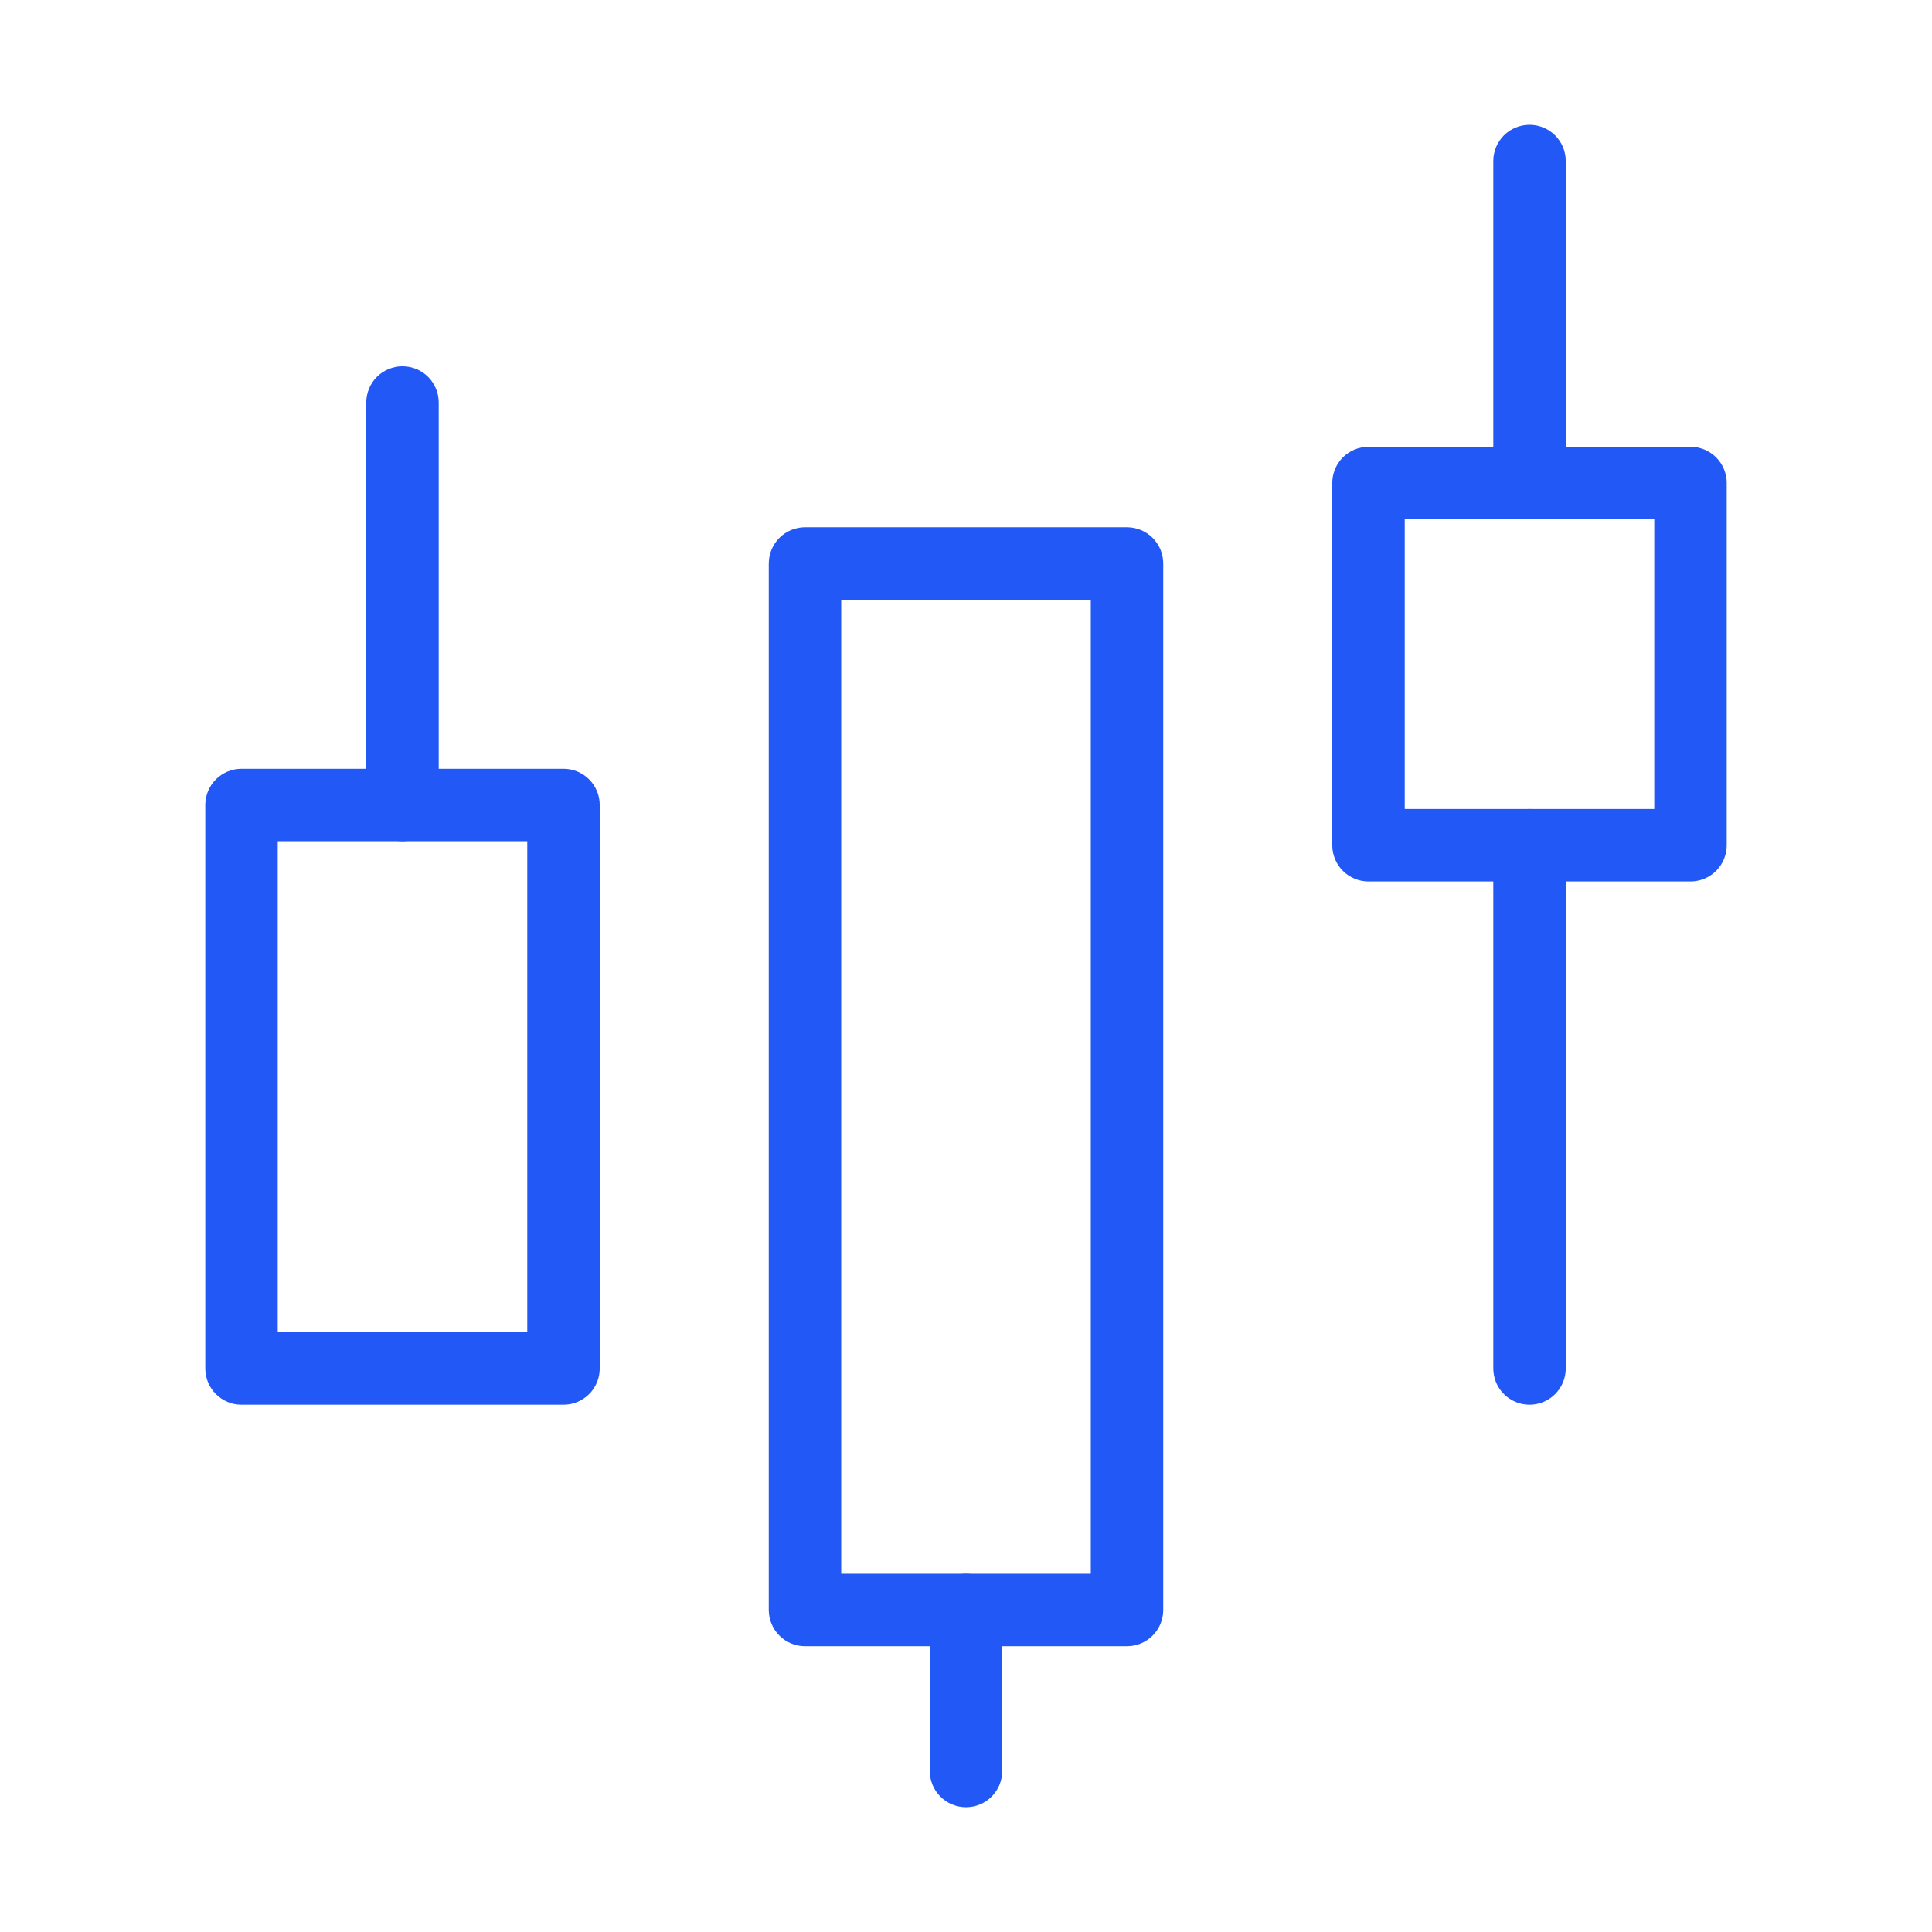 <svg xmlns="http://www.w3.org/2000/svg" xmlns:xlink="http://www.w3.org/1999/xlink" fill="none" version="1.1" width="80" height="80" viewBox="0 0 80 80"><defs><clipPath id="master_svg0_721_44984"><rect x="0" y="0" width="80" height="80" rx="0"/></clipPath></defs><g clip-path="url(#master_svg0_721_44984)"><g><path d="M8.5,56.666L8.5,33.333Q8.5,33.259,8.507,33.186Q8.514,33.113,8.529,33.04Q8.543,32.968,8.565,32.898Q8.586,32.827,8.614,32.759Q8.642,32.691,8.677,32.626Q8.712,32.561,8.753,32.5Q8.794,32.438,8.84,32.381Q8.887,32.324,8.939,32.272Q8.991,32.22,9.048,32.173Q9.105,32.127,9.167,32.086Q9.228,32.045,9.293,32.01Q9.358,31.975,9.426,31.947Q9.494,31.919,9.565,31.898Q9.635,31.876,9.707,31.862Q9.78,31.847,9.853,31.84Q9.926,31.833,10,31.833L23.333,31.833Q23.407,31.833,23.48,31.84Q23.554,31.847,23.626,31.862Q23.698,31.876,23.769,31.898Q23.839,31.919,23.907,31.947Q23.975,31.975,24.04,32.01Q24.105,32.045,24.167,32.086Q24.228,32.127,24.285,32.173Q24.342,32.22,24.394,32.272Q24.446,32.324,24.493,32.381Q24.54,32.438,24.581,32.5Q24.621,32.561,24.656,32.626Q24.691,32.691,24.719,32.759Q24.747,32.827,24.769,32.898Q24.79,32.968,24.805,33.04Q24.819,33.113,24.826,33.186Q24.833,33.259,24.833,33.333L24.833,56.666Q24.833,56.74,24.826,56.813Q24.819,56.887,24.805,56.959Q24.79,57.031,24.769,57.102Q24.747,57.172,24.719,57.24Q24.691,57.308,24.656,57.373Q24.621,57.438,24.581,57.5Q24.54,57.561,24.493,57.618Q24.446,57.675,24.394,57.727Q24.342,57.779,24.285,57.826Q24.228,57.873,24.167,57.914Q24.105,57.955,24.04,57.989Q23.975,58.024,23.907,58.052Q23.839,58.08,23.769,58.102Q23.698,58.123,23.626,58.138Q23.554,58.152,23.48,58.159Q23.407,58.166,23.333,58.166L10,58.166Q9.926,58.166,9.853,58.159Q9.78,58.152,9.707,58.138Q9.635,58.123,9.565,58.102Q9.494,58.08,9.426,58.052Q9.358,58.024,9.293,57.989Q9.228,57.955,9.167,57.914Q9.105,57.873,9.048,57.826Q8.991,57.779,8.939,57.727Q8.887,57.675,8.84,57.618Q8.794,57.561,8.753,57.5Q8.712,57.438,8.677,57.373Q8.642,57.308,8.614,57.24Q8.586,57.172,8.565,57.102Q8.543,57.031,8.529,56.959Q8.514,56.887,8.507,56.813Q8.5,56.74,8.5,56.666ZM11.5,34.833L11.5,55.166L21.833,55.166L21.833,34.833L11.5,34.833Z" fill="#2258F6" fill-opacity="1"/></g><g><path d="M31.833,66.666L31.833,23.333Q31.833,23.259,31.841,23.186Q31.848,23.113,31.862,23.04Q31.877,22.968,31.898,22.898Q31.919,22.827,31.948,22.759Q31.976,22.691,32.011,22.626Q32.045,22.561,32.086,22.5Q32.127,22.438,32.174,22.381Q32.221,22.324,32.273,22.272Q32.325,22.22,32.382,22.173Q32.439,22.127,32.5,22.086Q32.561,22.045,32.626,22.01Q32.691,21.975,32.759,21.947Q32.828,21.919,32.898,21.898Q32.969,21.876,33.041,21.862Q33.113,21.847,33.186,21.84Q33.26,21.833,33.333,21.833L46.667,21.833Q46.74,21.833,46.814,21.84Q46.887,21.847,46.959,21.862Q47.032,21.876,47.102,21.898Q47.173,21.919,47.241,21.947Q47.309,21.975,47.374,22.01Q47.439,22.045,47.5,22.086Q47.561,22.127,47.618,22.173Q47.675,22.22,47.727,22.272Q47.78,22.324,47.826,22.381Q47.873,22.438,47.914,22.5Q47.955,22.561,47.99,22.626Q48.024,22.691,48.053,22.759Q48.081,22.827,48.102,22.898Q48.124,22.968,48.138,23.04Q48.152,23.113,48.16,23.186Q48.167,23.259,48.167,23.333L48.167,66.666Q48.167,66.74,48.16,66.813Q48.152,66.887,48.138,66.959Q48.124,67.031,48.102,67.102Q48.081,67.172,48.053,67.24Q48.024,67.308,47.99,67.373Q47.955,67.438,47.914,67.5Q47.873,67.561,47.826,67.618Q47.78,67.675,47.727,67.727Q47.675,67.779,47.618,67.826Q47.561,67.873,47.5,67.914Q47.439,67.955,47.374,67.989Q47.309,68.024,47.241,68.052Q47.173,68.08,47.102,68.102Q47.032,68.123,46.959,68.138Q46.887,68.152,46.814,68.159Q46.74,68.166,46.667,68.166L33.333,68.166Q33.26,68.166,33.186,68.159Q33.113,68.152,33.041,68.138Q32.969,68.123,32.898,68.102Q32.828,68.08,32.759,68.052Q32.691,68.024,32.626,67.989Q32.561,67.955,32.5,67.914Q32.439,67.873,32.382,67.826Q32.325,67.779,32.273,67.727Q32.221,67.675,32.174,67.618Q32.127,67.561,32.086,67.5Q32.045,67.438,32.011,67.373Q31.976,67.308,31.948,67.24Q31.919,67.172,31.898,67.102Q31.877,67.031,31.862,66.959Q31.848,66.887,31.841,66.813Q31.833,66.74,31.833,66.666ZM34.833,24.833L34.833,65.166L45.167,65.166L45.167,24.833L34.833,24.833Z" fill="#2258F6" fill-opacity="1"/></g><g><path d="M38.5,66.667Q38.5,66.593,38.507,66.52Q38.514,66.447,38.529,66.374Q38.543,66.302,38.565,66.232Q38.586,66.161,38.614,66.093Q38.642,66.025,38.677,65.96Q38.712,65.895,38.753,65.834Q38.794,65.772,38.84,65.715Q38.887,65.658,38.939,65.606Q38.991,65.554,39.048,65.507Q39.105,65.461,39.167,65.42Q39.228,65.379,39.293,65.344Q39.358,65.309,39.426,65.281Q39.494,65.253,39.565,65.232Q39.635,65.21,39.707,65.196Q39.78,65.181,39.853,65.174Q39.926,65.167,40,65.167Q40.074,65.167,40.147,65.174Q40.22,65.181,40.293,65.196Q40.365,65.21,40.435,65.232Q40.506,65.253,40.574,65.281Q40.642,65.309,40.707,65.344Q40.772,65.379,40.833,65.42Q40.895,65.461,40.952,65.507Q41.009,65.554,41.061,65.606Q41.113,65.658,41.16,65.715Q41.206,65.772,41.247,65.834Q41.288,65.895,41.323,65.96Q41.358,66.025,41.386,66.093Q41.414,66.161,41.435,66.232Q41.457,66.302,41.471,66.374Q41.486,66.447,41.493,66.52Q41.5,66.593,41.5,66.667L41.5,73.334Q41.5,73.407,41.493,73.481Q41.486,73.554,41.471,73.626Q41.457,73.699,41.435,73.769Q41.414,73.84,41.386,73.908Q41.358,73.976,41.323,74.041Q41.288,74.106,41.247,74.167Q41.206,74.228,41.16,74.285Q41.113,74.342,41.061,74.394Q41.009,74.446,40.952,74.493Q40.895,74.54,40.833,74.581Q40.772,74.622,40.707,74.657Q40.642,74.691,40.574,74.719Q40.506,74.748,40.435,74.769Q40.365,74.79,40.293,74.805Q40.22,74.819,40.147,74.826Q40.074,74.834,40,74.834Q39.926,74.834,39.853,74.826Q39.78,74.819,39.707,74.805Q39.635,74.79,39.565,74.769Q39.494,74.748,39.426,74.719Q39.358,74.691,39.293,74.657Q39.228,74.622,39.167,74.581Q39.105,74.54,39.048,74.493Q38.991,74.446,38.939,74.394Q38.887,74.342,38.84,74.285Q38.794,74.228,38.753,74.167Q38.712,74.106,38.677,74.041Q38.642,73.976,38.614,73.908Q38.586,73.84,38.565,73.769Q38.543,73.699,38.529,73.626Q38.514,73.554,38.507,73.481Q38.5,73.407,38.5,73.334L38.5,66.667Z" fill-rule="evenodd" fill="#2258F6" fill-opacity="1"/></g><g><path d="M55.167,35L55.167,20Q55.167,19.926,55.174,19.853Q55.181,19.78,55.195,19.707Q55.21,19.635,55.231,19.565Q55.252,19.494,55.281,19.426Q55.309,19.358,55.344,19.293Q55.378,19.228,55.419,19.167Q55.46,19.105,55.507,19.048Q55.554,18.991,55.606,18.939Q55.658,18.887,55.715,18.84Q55.772,18.794,55.833,18.753Q55.894,18.712,55.959,18.677Q56.024,18.642,56.092,18.614Q56.161,18.586,56.231,18.565Q56.302,18.543,56.374,18.529Q56.446,18.514,56.519,18.507Q56.593,18.5,56.667,18.5L70,18.5Q70.074,18.5,70.147,18.507Q70.22,18.514,70.293,18.529Q70.365,18.543,70.435,18.565Q70.506,18.586,70.574,18.614Q70.642,18.642,70.707,18.677Q70.772,18.712,70.833,18.753Q70.895,18.794,70.951,18.84Q71.008,18.887,71.061,18.939Q71.113,18.991,71.159,19.048Q71.206,19.105,71.247,19.167Q71.288,19.228,71.323,19.293Q71.358,19.358,71.386,19.426Q71.414,19.494,71.435,19.565Q71.457,19.635,71.471,19.707Q71.485,19.78,71.493,19.853Q71.5,19.926,71.5,20L71.5,35Q71.5,35.074,71.493,35.147Q71.485,35.22,71.471,35.293Q71.457,35.365,71.435,35.435Q71.414,35.506,71.386,35.574Q71.358,35.642,71.323,35.707Q71.288,35.772,71.247,35.833Q71.206,35.895,71.159,35.952Q71.113,36.009,71.061,36.061Q71.008,36.113,70.951,36.16Q70.895,36.206,70.833,36.247Q70.772,36.288,70.707,36.323Q70.642,36.358,70.574,36.386Q70.506,36.414,70.435,36.435Q70.365,36.457,70.293,36.471Q70.22,36.486,70.147,36.493Q70.074,36.5,70,36.5L56.667,36.5Q56.593,36.5,56.519,36.493Q56.446,36.486,56.374,36.471Q56.302,36.457,56.231,36.435Q56.161,36.414,56.092,36.386Q56.024,36.358,55.959,36.323Q55.894,36.288,55.833,36.247Q55.772,36.206,55.715,36.16Q55.658,36.113,55.606,36.061Q55.554,36.009,55.507,35.952Q55.46,35.895,55.419,35.833Q55.378,35.772,55.344,35.707Q55.309,35.642,55.281,35.574Q55.252,35.506,55.231,35.435Q55.21,35.365,55.195,35.293Q55.181,35.22,55.174,35.147Q55.167,35.074,55.167,35ZM58.167,21.5L58.167,33.5L68.5,33.5L68.5,21.5L58.167,21.5Z" fill="#2258F6" fill-opacity="1"/></g><g><path d="M15.166,16.667Q15.166,16.593,15.173,16.52Q15.18,16.447,15.195,16.374Q15.209,16.302,15.231,16.232Q15.252,16.161,15.28,16.093Q15.308,16.025,15.343,15.96Q15.378,15.895,15.419,15.834Q15.46,15.772,15.506,15.715Q15.553,15.658,15.605,15.606Q15.657,15.554,15.714,15.507Q15.771,15.461,15.833,15.42Q15.894,15.379,15.959,15.344Q16.024,15.309,16.092,15.281Q16.16,15.253,16.231,15.232Q16.301,15.21,16.373,15.196Q16.446,15.181,16.519,15.174Q16.592,15.167,16.666,15.167Q16.74,15.167,16.813,15.174Q16.886,15.181,16.959,15.196Q17.031,15.21,17.101,15.232Q17.172,15.253,17.24,15.281Q17.308,15.309,17.373,15.344Q17.438,15.379,17.499,15.42Q17.561,15.461,17.618,15.507Q17.675,15.554,17.727,15.606Q17.779,15.658,17.826,15.715Q17.872,15.772,17.913,15.834Q17.954,15.895,17.989,15.96Q18.024,16.025,18.052,16.093Q18.08,16.161,18.101,16.232Q18.123,16.302,18.137,16.374Q18.152,16.447,18.159,16.52Q18.166,16.593,18.166,16.667L18.166,33.334Q18.166,33.407,18.159,33.481Q18.152,33.554,18.137,33.626Q18.123,33.699,18.101,33.769Q18.08,33.84,18.052,33.908Q18.024,33.976,17.989,34.041Q17.954,34.106,17.913,34.167Q17.872,34.228,17.826,34.285Q17.779,34.342,17.727,34.394Q17.675,34.446,17.618,34.493Q17.561,34.54,17.499,34.581Q17.438,34.622,17.373,34.656Q17.308,34.691,17.24,34.719Q17.172,34.748,17.101,34.769Q17.031,34.79,16.959,34.805Q16.886,34.819,16.813,34.826Q16.74,34.834,16.666,34.834Q16.592,34.834,16.519,34.826Q16.446,34.819,16.373,34.805Q16.301,34.79,16.231,34.769Q16.16,34.748,16.092,34.719Q16.024,34.691,15.959,34.656Q15.894,34.622,15.833,34.581Q15.771,34.54,15.714,34.493Q15.657,34.446,15.605,34.394Q15.553,34.342,15.506,34.285Q15.46,34.228,15.419,34.167Q15.378,34.106,15.343,34.041Q15.308,33.976,15.28,33.908Q15.252,33.84,15.231,33.769Q15.209,33.699,15.195,33.626Q15.18,33.554,15.173,33.481Q15.166,33.407,15.166,33.334L15.166,16.667Z" fill-rule="evenodd" fill="#2258F6" fill-opacity="1"/></g><g><path d="M61.834,35Q61.834,34.926,61.841,34.853Q61.848,34.78,61.863,34.707Q61.877,34.635,61.899,34.565Q61.92,34.494,61.948,34.426Q61.976,34.358,62.011,34.293Q62.046,34.228,62.087,34.167Q62.128,34.105,62.174,34.048Q62.221,33.991,62.273,33.939Q62.325,33.887,62.382,33.84Q62.439,33.794,62.501,33.753Q62.562,33.712,62.627,33.677Q62.692,33.642,62.76,33.614Q62.828,33.586,62.899,33.565Q62.969,33.543,63.041,33.529Q63.114,33.514,63.187,33.507Q63.26,33.5,63.334,33.5Q63.408,33.5,63.481,33.507Q63.554,33.514,63.627,33.529Q63.699,33.543,63.769,33.565Q63.84,33.586,63.908,33.614Q63.976,33.642,64.041,33.677Q64.106,33.712,64.167,33.753Q64.229,33.794,64.286,33.84Q64.343,33.887,64.395,33.939Q64.447,33.991,64.494,34.048Q64.54,34.105,64.581,34.167Q64.622,34.228,64.657,34.293Q64.692,34.358,64.72,34.426Q64.748,34.494,64.769,34.565Q64.791,34.635,64.805,34.707Q64.82,34.78,64.827,34.853Q64.834,34.926,64.834,35L64.834,56.667Q64.834,56.74,64.827,56.814Q64.82,56.887,64.805,56.959Q64.791,57.032,64.769,57.102Q64.748,57.173,64.72,57.241Q64.692,57.309,64.657,57.374Q64.622,57.439,64.581,57.5Q64.54,57.561,64.494,57.618Q64.447,57.675,64.395,57.727Q64.343,57.779,64.286,57.826Q64.229,57.873,64.167,57.914Q64.106,57.955,64.041,57.989Q63.976,58.024,63.908,58.052Q63.84,58.081,63.769,58.102Q63.699,58.123,63.627,58.138Q63.554,58.152,63.481,58.159Q63.408,58.167,63.334,58.167Q63.26,58.167,63.187,58.159Q63.114,58.152,63.041,58.138Q62.969,58.123,62.899,58.102Q62.828,58.081,62.76,58.052Q62.692,58.024,62.627,57.989Q62.562,57.955,62.501,57.914Q62.439,57.873,62.382,57.826Q62.325,57.779,62.273,57.727Q62.221,57.675,62.174,57.618Q62.128,57.561,62.087,57.5Q62.046,57.439,62.011,57.374Q61.976,57.309,61.948,57.241Q61.92,57.173,61.899,57.102Q61.877,57.032,61.863,56.959Q61.848,56.887,61.841,56.814Q61.834,56.74,61.834,56.667L61.834,35Z" fill-rule="evenodd" fill="#2258F6" fill-opacity="1"/></g><g><path d="M61.834,6.667Q61.834,6.593,61.841,6.52Q61.848,6.447,61.863,6.374Q61.877,6.302,61.899,6.232Q61.92,6.161,61.948,6.093Q61.976,6.025,62.011,5.96Q62.046,5.895,62.087,5.834Q62.128,5.772,62.174,5.715Q62.221,5.658,62.273,5.606Q62.325,5.554,62.382,5.507Q62.439,5.461,62.501,5.42Q62.562,5.379,62.627,5.344Q62.692,5.309,62.76,5.281Q62.828,5.253,62.899,5.232Q62.969,5.21,63.041,5.196Q63.114,5.181,63.187,5.174Q63.26,5.167,63.334,5.167Q63.408,5.167,63.481,5.174Q63.554,5.181,63.627,5.196Q63.699,5.21,63.769,5.232Q63.84,5.253,63.908,5.281Q63.976,5.309,64.041,5.344Q64.106,5.379,64.167,5.42Q64.229,5.461,64.286,5.507Q64.343,5.554,64.395,5.606Q64.447,5.658,64.494,5.715Q64.54,5.772,64.581,5.834Q64.622,5.895,64.657,5.96Q64.692,6.025,64.72,6.093Q64.748,6.161,64.769,6.232Q64.791,6.302,64.805,6.374Q64.82,6.447,64.827,6.52Q64.834,6.593,64.834,6.667L64.834,20Q64.834,20.074,64.827,20.147Q64.82,20.221,64.805,20.293Q64.791,20.365,64.769,20.436Q64.748,20.506,64.72,20.574Q64.692,20.642,64.657,20.707Q64.622,20.772,64.581,20.834Q64.54,20.895,64.494,20.952Q64.447,21.009,64.395,21.061Q64.343,21.113,64.286,21.16Q64.229,21.207,64.167,21.247Q64.106,21.288,64.041,21.323Q63.976,21.358,63.908,21.386Q63.84,21.414,63.769,21.436Q63.699,21.457,63.627,21.471Q63.554,21.486,63.481,21.493Q63.408,21.5,63.334,21.5Q63.26,21.5,63.187,21.493Q63.114,21.486,63.041,21.471Q62.969,21.457,62.899,21.436Q62.828,21.414,62.76,21.386Q62.692,21.358,62.627,21.323Q62.562,21.288,62.501,21.247Q62.439,21.207,62.382,21.16Q62.325,21.113,62.273,21.061Q62.221,21.009,62.174,20.952Q62.128,20.895,62.087,20.834Q62.046,20.772,62.011,20.707Q61.976,20.642,61.948,20.574Q61.92,20.506,61.899,20.436Q61.877,20.365,61.863,20.293Q61.848,20.221,61.841,20.147Q61.834,20.074,61.834,20L61.834,6.667Z" fill-rule="evenodd" fill="#2258F6" fill-opacity="1"/></g></g></svg>